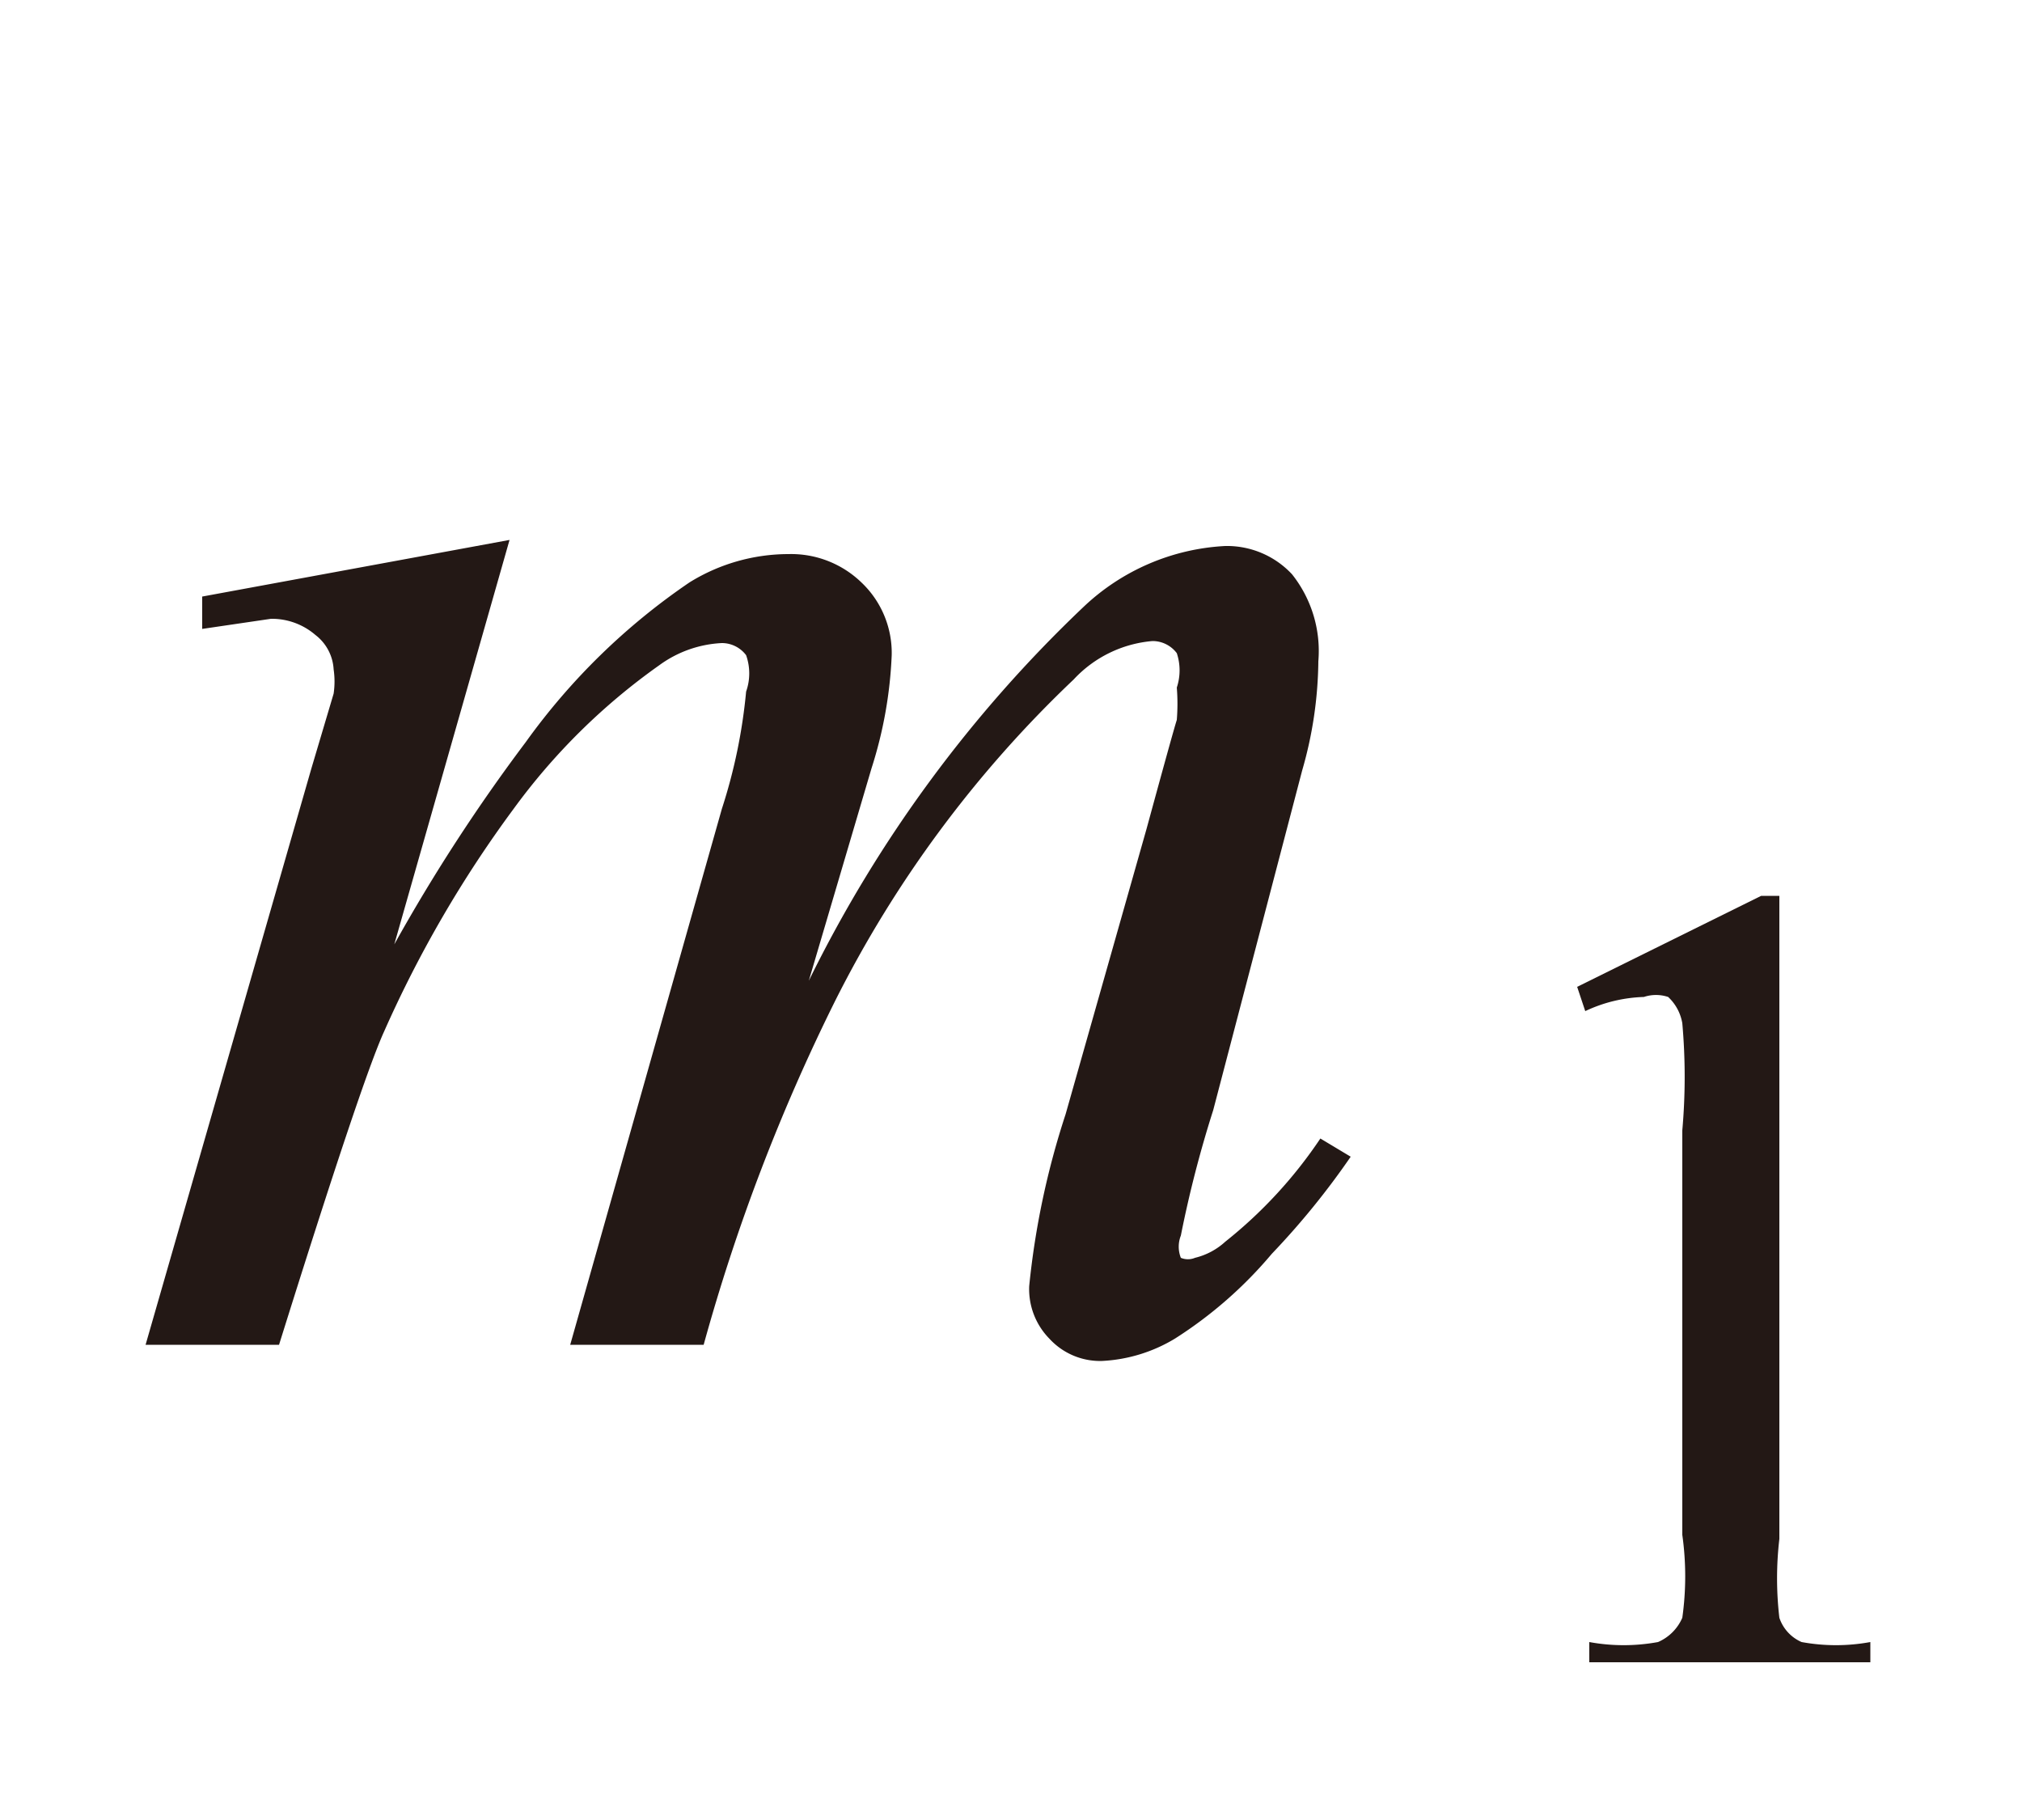 <svg id="レイヤー_1" data-name="レイヤー 1" xmlns="http://www.w3.org/2000/svg" viewBox="0 0 10 9"><defs><style>.cls-1{fill:#231815;}</style></defs><title>20200124-052-m1</title><path class="cls-1" d="M2.52,2.67l-.57,2a8.72,8.72,0,0,1,.65-1,3.23,3.23,0,0,1,.81-.79.93.93,0,0,1,.49-.14.5.5,0,0,1,.36.14.48.48,0,0,1,.15.36,2.11,2.11,0,0,1-.1.56L4,4.85A6.49,6.49,0,0,1,5.36,3a1.1,1.1,0,0,1,.7-.3.44.44,0,0,1,.33.14.61.61,0,0,1,.13.43,2,2,0,0,1-.08.54L6,5.49a5.68,5.68,0,0,0-.16.62.15.15,0,0,0,0,.11.09.09,0,0,0,.07,0,.34.34,0,0,0,.15-.08,2.25,2.25,0,0,0,.47-.51l.15.09a3.85,3.85,0,0,1-.39.48,2.09,2.09,0,0,1-.48.42.77.77,0,0,1-.36.11.34.34,0,0,1-.26-.11.35.35,0,0,1-.1-.26,4,4,0,0,1,.18-.85l.4-1.41c.09-.33.14-.51.15-.54a1,1,0,0,0,0-.16.27.27,0,0,0,0-.17.15.15,0,0,0-.12-.06.6.6,0,0,0-.39.19A5.74,5.74,0,0,0,4.13,4.95a9.48,9.48,0,0,0-.65,1.7H2.82L3.57,4a2.68,2.68,0,0,0,.12-.58.27.27,0,0,0,0-.18.15.15,0,0,0-.12-.06.57.57,0,0,0-.31.11A3.12,3.12,0,0,0,2.54,4,5.8,5.8,0,0,0,1.9,5.1q-.11.24-.52,1.55H.72L1.54,3.8l.11-.37a.41.41,0,0,0,0-.12.23.23,0,0,0-.09-.17.33.33,0,0,0-.22-.08L1,3.11l0-.16Z"/><path class="cls-1" d="M7.8,4.88l.91-.45H8.8V7.61a1.68,1.68,0,0,0,0,.39.2.2,0,0,0,.11.12.94.94,0,0,0,.34,0v.1H7.86v-.1a.94.94,0,0,0,.34,0A.23.23,0,0,0,8.32,8a1.47,1.47,0,0,0,0-.41v-2a3,3,0,0,0,0-.53.23.23,0,0,0-.07-.13.19.19,0,0,0-.12,0A.73.73,0,0,0,7.84,5Z"/></svg>